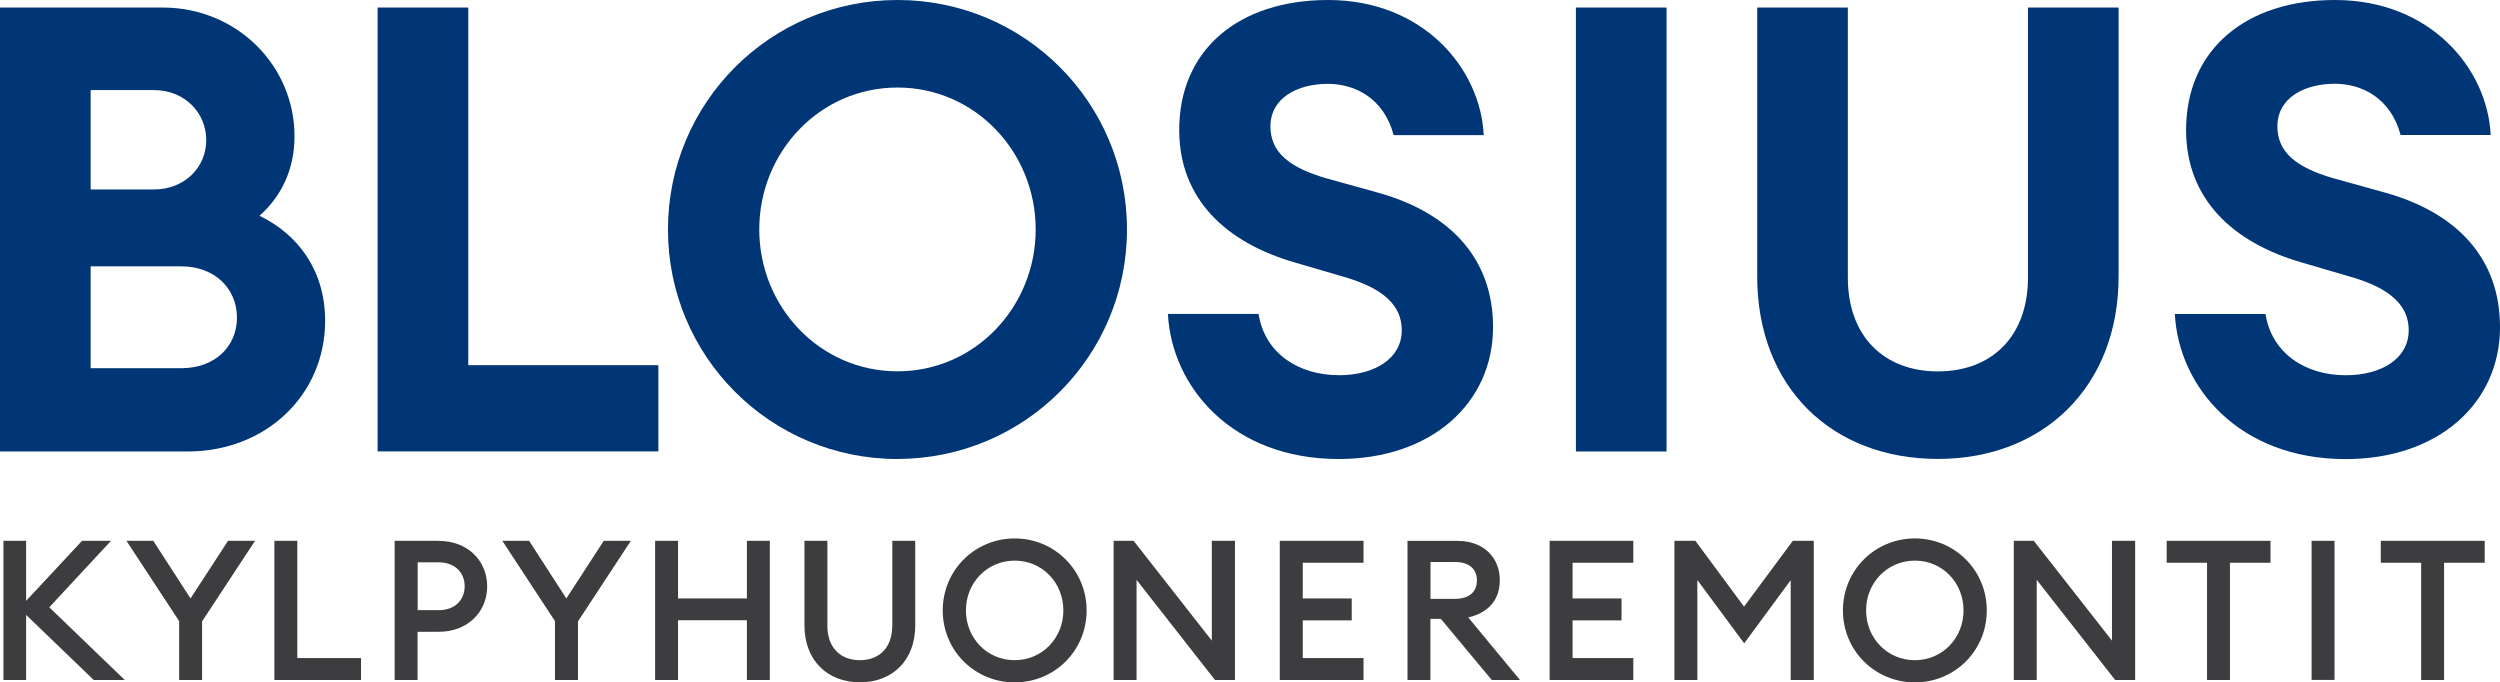 <?xml version="1.0" encoding="UTF-8"?><svg id="a" xmlns="http://www.w3.org/2000/svg" viewBox="0 0 305.33 83.34"><defs><style>.b{fill:#003576;}.c{fill:#3d3d3f;}</style></defs><path class="b" d="M11.07,44.98v-12.45h11.07c4.12,0,6.8,2.75,6.8,6.26s-2.67,6.18-6.8,6.18H11.07Zm0-33.98h7.71c3.82,0,6.41,2.82,6.41,6.11s-2.6,6.03-6.41,6.03h-7.71V11Zm28.64,28.18c0-6.11-3.28-10.54-8.02-12.83,2.6-2.29,4.28-5.58,4.28-9.7C35.97,8.02,28.94,.92,19.85,.92H0V55.14H22.91c9.62,0,16.8-6.95,16.8-15.96"/><polygon class="b" points="80.41 44.6 57.19 44.6 57.19 .92 46.12 .92 46.12 55.13 80.41 55.13 80.41 44.6"/><path class="b" d="M109.61,10.69c9.47,0,16.88,7.86,16.88,17.33s-7.41,17.33-16.88,17.33-16.88-7.86-16.88-17.33,7.41-17.33,16.88-17.33m0,45.36c15.5,0,28.03-12.52,28.03-28.03S125.12,0,109.61,0s-28.03,12.52-28.03,28.03,12.52,28.03,28.03,28.03"/><path class="b" d="M163.49,45.82c-4.81,0-9.01-2.6-9.78-7.48h-11.07c.46,8.93,7.87,17.72,20.85,17.72,11.38,0,18.86-6.87,18.86-16.11,0-8.4-5.27-13.97-14.05-16.42l-6.34-1.76c-4.43-1.3-6.87-3.13-6.8-6.49,.08-3.21,3.13-5.04,7.03-5.04,3.21,0,6.8,1.68,8.02,6.26h11C180.82,8.4,173.87,0,162.19,0,151.35,0,143.94,6.03,144.02,16.04c.08,8.25,5.65,13.59,14.2,16.04l5.73,1.68c5.19,1.45,7.25,3.67,7.25,6.57,0,3.44-3.28,5.5-7.71,5.5"/><rect class="b" x="192.47" y=".92" width="11.07" height="54.22"/><path class="b" d="M236.68,56.05c12.83,0,22.07-8.78,22.07-22.3V.92h-11.07V33.91c0,7.18-4.43,11.45-11,11.45s-11-4.28-11-11.45V.92h-11.07V33.75c0,13.52,9.09,22.3,22.07,22.3"/><path class="b" d="M305.33,39.94c0-8.4-5.27-13.97-14.05-16.42l-6.34-1.76c-4.43-1.3-6.87-3.13-6.8-6.49,.08-3.21,3.13-5.04,7.03-5.04,3.21,0,6.8,1.68,8.02,6.26h11C303.81,8.4,296.86,0,285.17,0c-10.84,0-18.25,6.03-18.18,16.04,.08,8.25,5.65,13.59,14.2,16.04l5.73,1.68c5.19,1.45,7.26,3.67,7.26,6.57,0,3.44-3.28,5.5-7.71,5.5-4.81,0-9.01-2.6-9.78-7.48h-11.07c.46,8.93,7.86,17.72,20.85,17.72,11.38,0,18.86-6.87,18.86-16.11"/><polygon class="c" points="13.56 66.05 10.02 66.05 3.19 73.38 3.19 66.05 .42 66.05 .42 83.05 3.19 83.05 3.19 75.1 11.45 83.05 15.24 83.05 6.02 74.17 13.56 66.05"/><polygon class="c" points="23.27 73.09 18.72 66.05 15.44 66.05 21.88 75.86 21.88 83.05 24.68 83.05 24.68 75.89 31.15 66.05 27.85 66.05 23.27 73.09"/><polygon class="c" points="36.31 66.05 33.51 66.05 33.51 83.05 44.09 83.05 44.09 80.37 36.31 80.37 36.31 66.05"/><path class="c" d="M53.59,74.52h-2.58v-5.84h2.58c1.99,0,3.16,1.27,3.16,2.92s-1.17,2.92-3.16,2.92m.02-8.47h-5.41v17h2.8v-5.89h2.61c3.49,0,5.89-2.42,5.89-5.55s-2.39-5.55-5.89-5.55"/><polygon class="c" points="69.17 73.09 64.62 66.05 61.35 66.05 67.78 75.86 67.78 83.05 70.59 83.05 70.59 75.89 77.05 66.05 73.74 66.05 69.17 73.09"/><polygon class="c" points="91.22 73.09 82.81 73.09 82.81 66.05 80.01 66.05 80.01 83.05 82.81 83.05 82.81 75.75 91.22 75.75 91.22 83.05 94.02 83.05 94.02 66.05 91.22 66.05 91.22 73.09"/><path class="c" d="M108.97,76.44c0,2.66-1.58,4.19-3.95,4.19s-3.97-1.53-3.97-4.19v-10.39h-2.8v10.34c0,4.24,2.78,6.94,6.78,6.94s6.75-2.71,6.75-6.94v-10.34h-2.8v10.39Z"/><path class="c" d="M123.93,80.63c-3.38,0-5.96-2.7-5.96-6.08s2.59-6.08,5.96-6.08,5.94,2.7,5.94,6.08-2.59,6.08-5.94,6.08m0-14.87c-4.88,0-8.79,3.88-8.79,8.79s3.9,8.79,8.79,8.79,8.78-3.88,8.78-8.79-3.92-8.79-8.78-8.79"/><polygon class="c" points="148 78.24 138.45 66.05 136.01 66.05 136.01 83.05 138.81 83.05 138.81 70.82 148.39 83.05 150.83 83.05 150.83 66.05 148 66.05 148 78.24"/><polygon class="c" points="156.3 83.05 166.53 83.05 166.53 80.37 159.11 80.37 159.11 75.77 165.09 75.77 165.09 73.09 159.11 73.09 159.11 68.73 166.53 68.73 166.53 66.05 156.3 66.05 156.3 83.05"/><path class="c" d="M174.71,73.14v-4.5h2.99c1.65,0,2.68,.79,2.68,2.25s-1.03,2.25-2.68,2.25h-2.99Zm8.47-2.25c0-2.8-1.99-4.83-5.15-4.83h-6.13v16.99h2.8v-7.47h1.27l6.22,7.47h3.45l-6.32-7.64c2.44-.57,3.85-2.13,3.85-4.52"/><polygon class="c" points="189.26 83.05 199.48 83.05 199.48 80.37 192.06 80.37 192.06 75.77 198.04 75.77 198.04 73.09 192.06 73.09 192.06 68.73 199.48 68.73 199.48 66.05 189.26 66.05 189.26 83.05"/><polygon class="c" points="213 74.09 207.06 66.05 204.5 66.05 204.5 83.05 207.3 83.05 207.3 70.84 213.02 78.57 218.7 70.86 218.7 83.05 221.52 83.05 221.52 66.05 218.96 66.05 213 74.09"/><path class="c" d="M233.87,80.63c-3.38,0-5.96-2.7-5.96-6.08s2.59-6.08,5.96-6.08,5.94,2.7,5.94,6.08-2.58,6.08-5.94,6.08m0-14.87c-4.88,0-8.79,3.88-8.79,8.79s3.9,8.79,8.79,8.79,8.78-3.88,8.78-8.79-3.92-8.79-8.78-8.79"/><polygon class="c" points="257.94 78.24 248.39 66.05 245.95 66.05 245.95 83.05 248.75 83.05 248.75 70.82 258.33 83.05 260.77 83.05 260.77 66.05 257.94 66.05 257.94 78.24"/><polygon class="c" points="264.62 68.73 269.55 68.73 269.55 83.05 272.35 83.05 272.35 68.73 277.3 68.73 277.3 66.05 264.62 66.05 264.62 68.73"/><rect class="c" x="282.32" y="66.05" width="2.8" height="16.99"/><polygon class="c" points="290.77 68.73 295.7 68.73 295.7 83.05 298.5 83.05 298.5 68.73 303.46 68.73 303.46 66.05 290.77 66.05 290.77 68.73"/></svg>